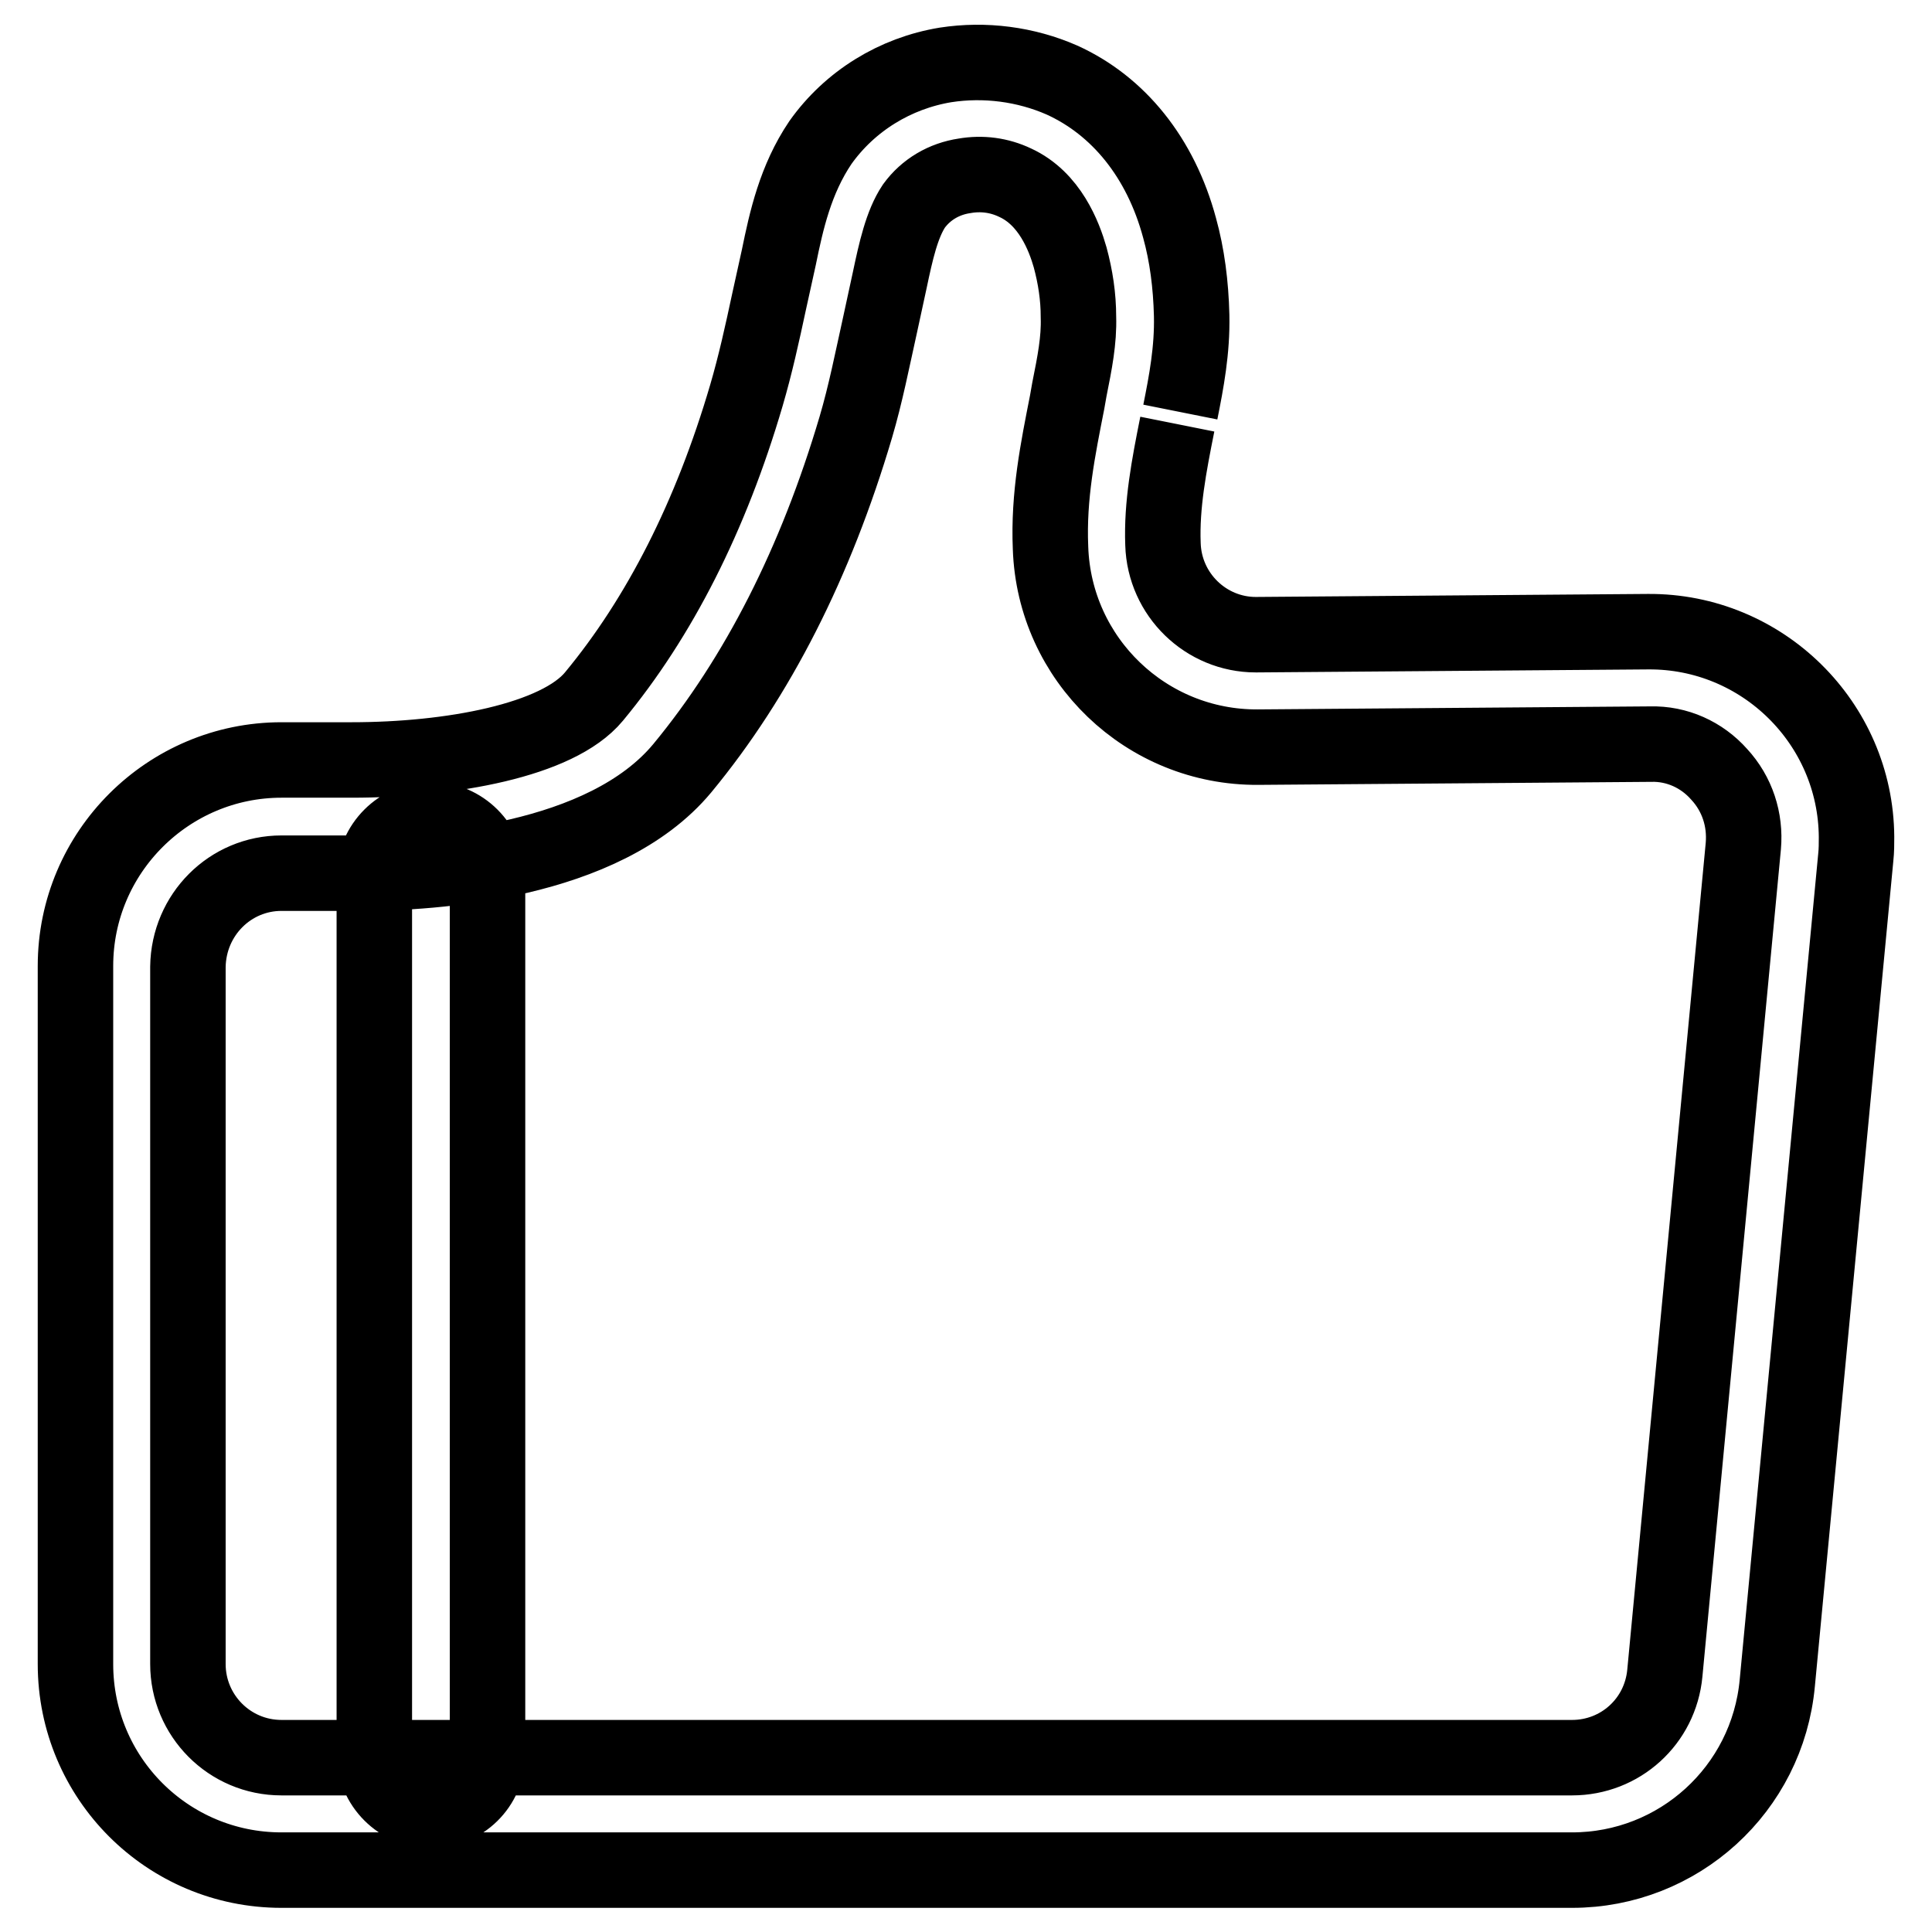 <?xml version="1.0" encoding="utf-8"?>
<!-- Svg Vector Icons : http://www.onlinewebfonts.com/icon -->
<!DOCTYPE svg PUBLIC "-//W3C//DTD SVG 1.1//EN" "http://www.w3.org/Graphics/SVG/1.1/DTD/svg11.dtd">
<svg version="1.1" xmlns="http://www.w3.org/2000/svg" xmlns:xlink="http://www.w3.org/1999/xlink" x="0px" y="0px" viewBox="0 0 256 256" enable-background="new 0 0 256 256" xml:space="preserve">
<g> <path stroke-width="10" fill-opacity="0" stroke="#000000"  d="M156,56.2c-1.1,5.5-2.1,10.7-1.9,15.9c0.2,6.7,5.7,12,12.3,12l52-0.4c15.1-0.1,27.5,12.1,27.6,27.2 c0,0.9,0,1.8-0.1,2.7L235.5,223c-1.3,14.1-13.1,24.8-27.2,24.8h-171c-15.1,0-27.3-12.2-27.3-27.3V128c0-15.1,12.3-27.3,27.3-27.3 h9.3c13.1,0,27.3-2.6,32.1-8.4c8.7-10.5,15.5-23.9,20.2-39.9c1.2-4.1,2.1-8.2,3-12.4l1.3-5.9c1-4.9,2.2-10.3,5.5-15.2 c3.9-5.5,9.9-9.2,16.6-10.3c5.2-0.8,10.6-0.1,15.4,2c7.5,3.4,13.1,10.3,15.6,19.6c1,3.6,1.5,7.5,1.6,11.6c0.1,4.6-0.7,8.8-1.5,12.8  M37.3,115.7c-6.8,0-12.3,5.5-12.4,12.4v92.4c0,6.8,5.5,12.4,12.4,12.4h171c6.4,0,11.7-4.8,12.3-11.2L231,112.1 c0.3-3.5-0.8-6.9-3.2-9.5c-2.3-2.6-5.6-4.1-9.1-4l-52,0.4c-14.8,0.1-27-11.6-27.5-26.4c-0.3-6.9,1-13.2,2.2-19.3l0.3-1.7 c0.7-3.5,1.3-6.5,1.2-9.6c0-2.7-0.4-5.3-1.1-7.9c-0.8-2.8-2.7-7.8-7.3-9.9c-2.1-1-4.4-1.3-6.7-0.9c-2.7,0.4-5.1,1.8-6.7,4 c-1.6,2.4-2.4,6-3.2,9.8l-1.3,6c-1,4.5-1.9,9.1-3.2,13.5c-5.3,17.9-13,33.1-23,45.2c-10.4,12.5-33.2,13.9-42.6,13.9H37.3 L37.3,115.7z M57.1,239.9c-4.1,0-7.5-3.4-7.5-7.5V116.1c0-4.1,3.4-7.5,7.5-7.5c4.1,0,7.5,3.4,7.5,7.5v116.4 C64.6,236.6,61.2,239.9,57.1,239.9z"/></g>
</svg>